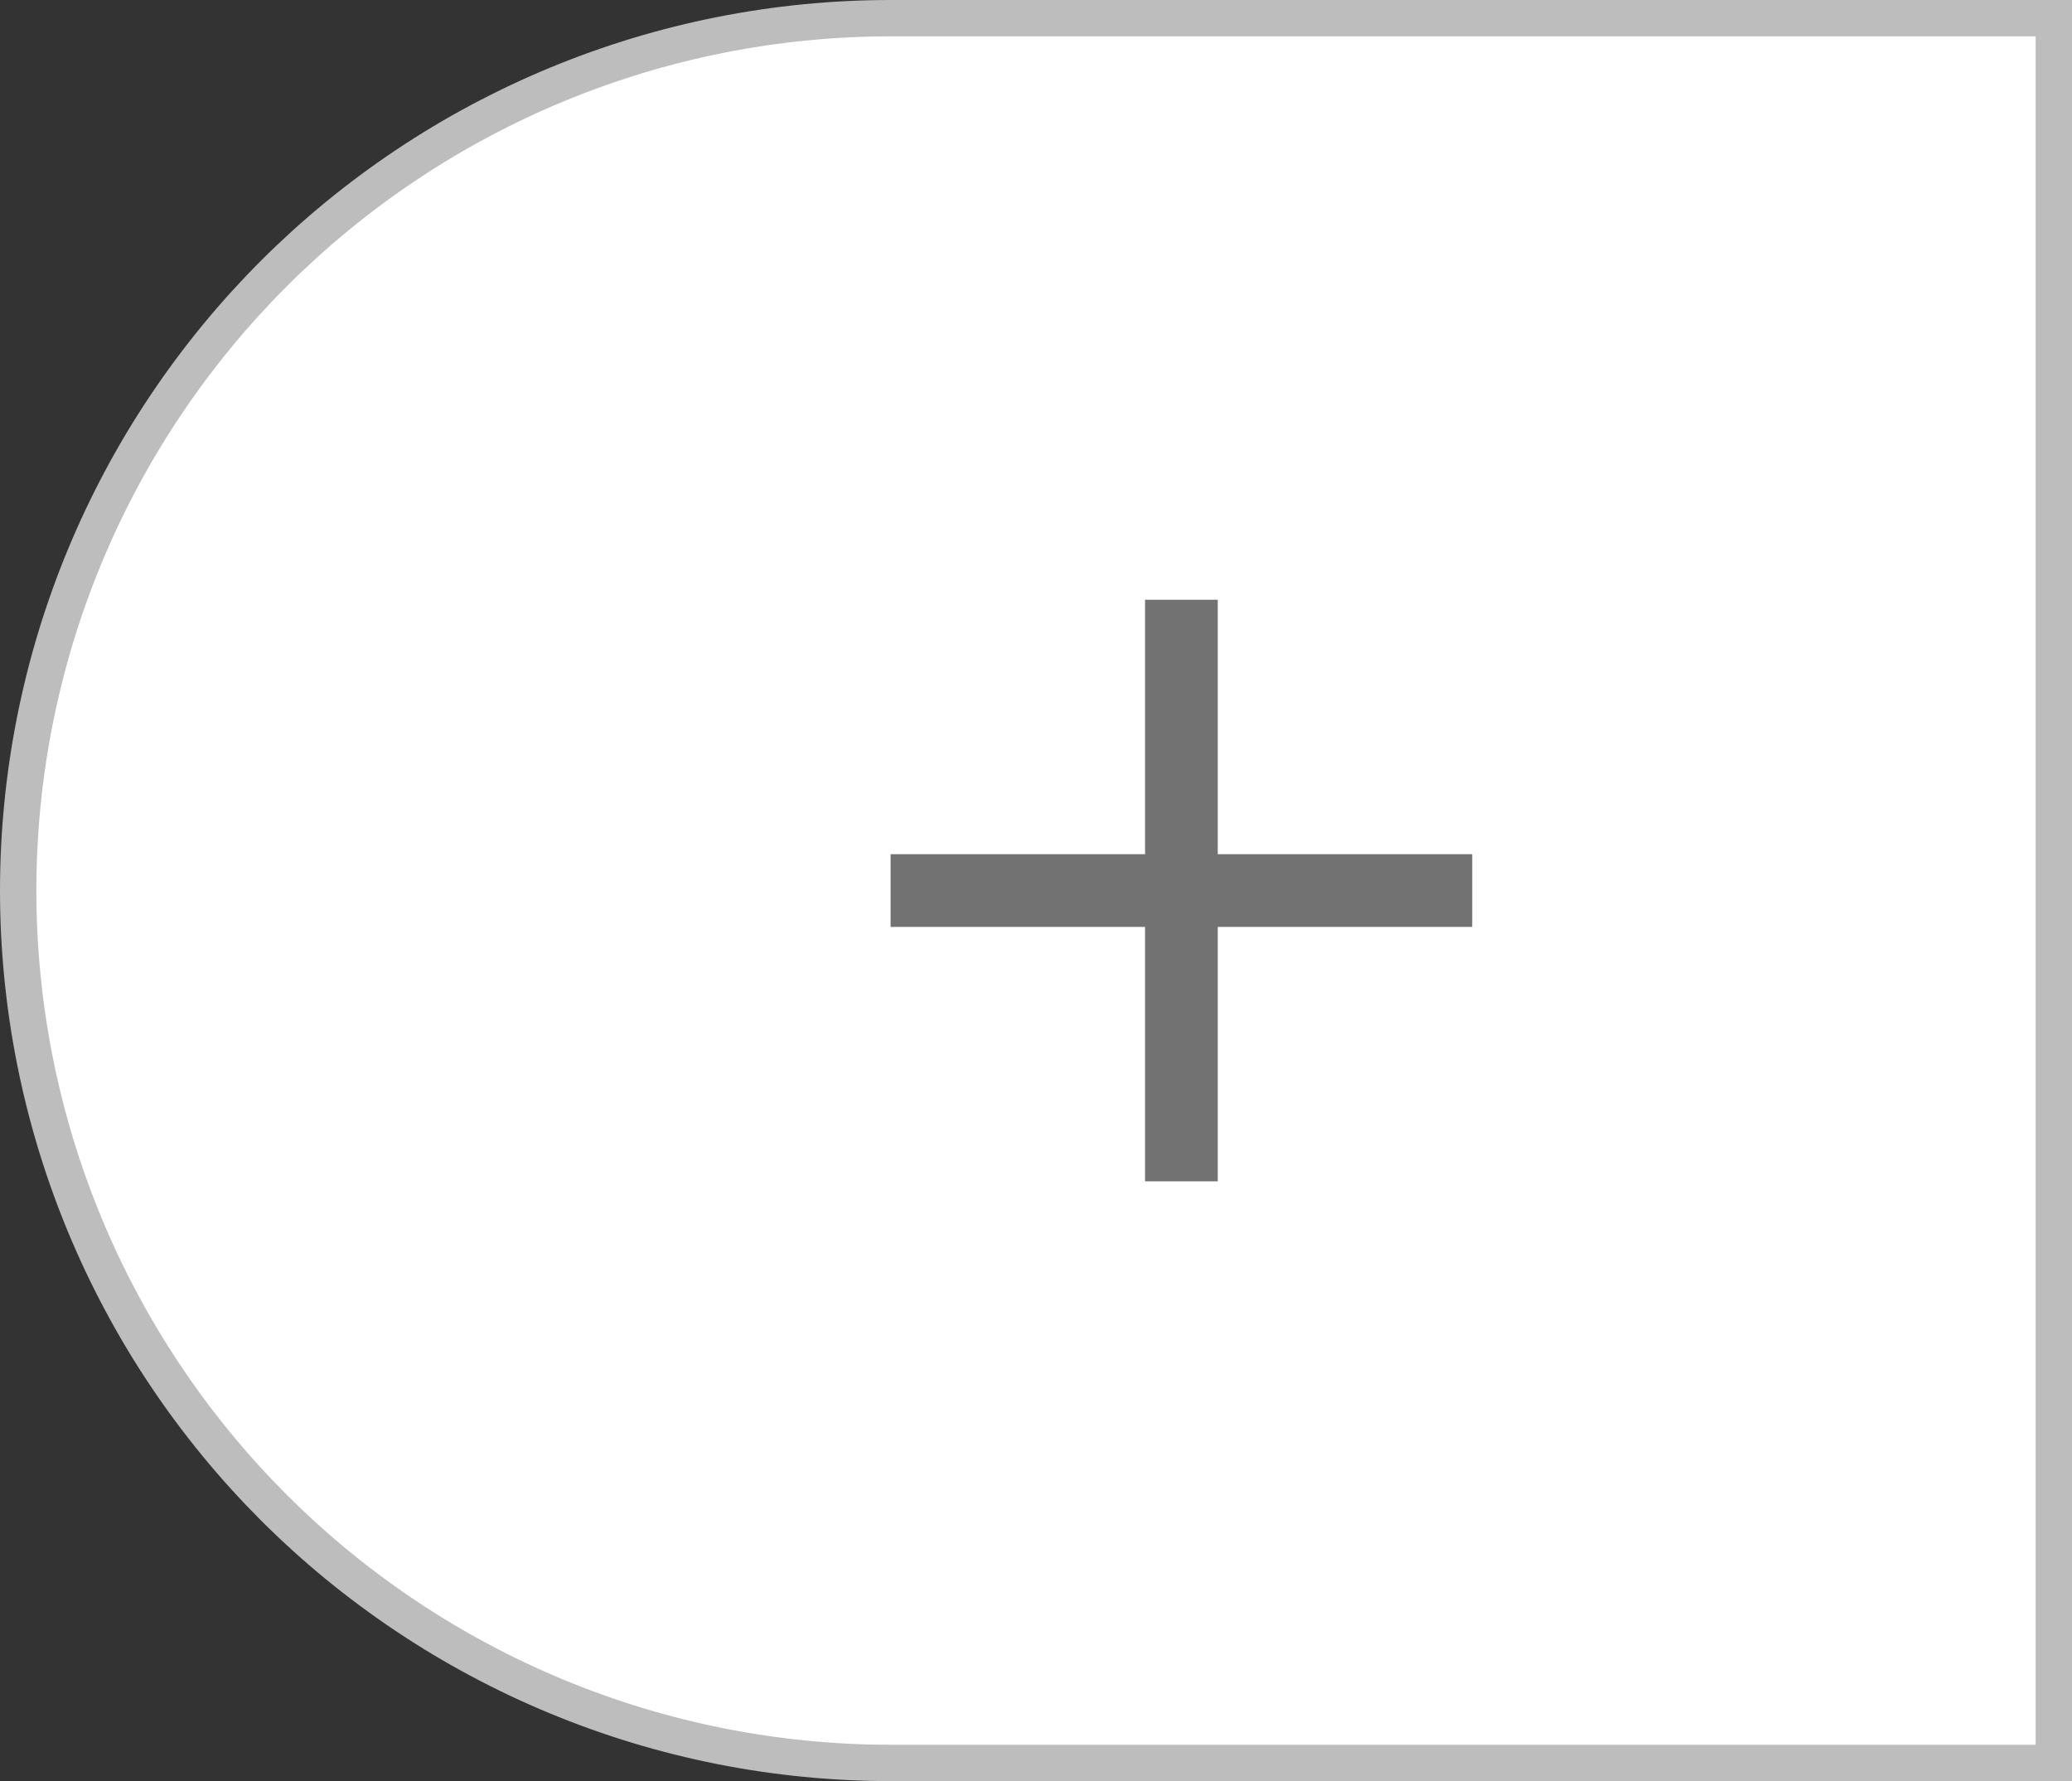 <?xml version="1.0" encoding="utf-8"?>
<svg width="57px" height="49px" viewBox="0 0 57 49" version="1.1" xmlns:xlink="http://www.w3.org/1999/xlink" xmlns="http://www.w3.org/2000/svg">
  <rect x="0" y="0" width="57" height="49" fill="#333333" stroke="none"/>
  <g id="Group-9" transform="translate(0.5 0.5)">
    <path d="M23.999 0L56 0L56 48L23.999 48Q23.41 48 22.821 47.971Q22.233 47.942 21.647 47.884Q21.06 47.827 20.478 47.74Q19.895 47.654 19.317 47.539Q18.739 47.424 18.168 47.281Q17.596 47.138 17.032 46.967Q16.469 46.796 15.914 46.597Q15.359 46.399 14.815 46.173Q14.271 45.948 13.738 45.696Q13.206 45.444 12.686 45.166Q12.166 44.889 11.661 44.586Q11.156 44.283 10.666 43.955Q10.176 43.628 9.703 43.277Q9.23 42.926 8.774 42.553Q8.319 42.179 7.882 41.783Q7.446 41.387 7.029 40.971Q6.613 40.554 6.217 40.118Q5.821 39.681 5.448 39.226Q5.074 38.77 4.723 38.297Q4.372 37.824 4.045 37.334Q3.717 36.844 3.414 36.339Q3.111 35.834 2.834 35.314Q2.556 34.794 2.304 34.262Q2.052 33.729 1.827 33.185Q1.601 32.641 1.403 32.086Q1.204 31.531 1.033 30.968Q0.862 30.404 0.719 29.832Q0.576 29.261 0.461 28.683Q0.346 28.105 0.26 27.522Q0.173 26.94 0.116 26.353Q0.058 25.767 0.029 25.179Q0 24.59 0 24.001L0 23.999Q0 23.41 0.029 22.821Q0.058 22.233 0.116 21.647Q0.173 21.06 0.26 20.478Q0.346 19.895 0.461 19.317Q0.576 18.739 0.719 18.168Q0.862 17.596 1.033 17.032Q1.204 16.469 1.403 15.914Q1.601 15.359 1.827 14.815Q2.052 14.271 2.304 13.738Q2.556 13.206 2.834 12.686Q3.111 12.166 3.414 11.661Q3.717 11.156 4.045 10.666Q4.372 10.176 4.723 9.703Q5.074 9.23 5.448 8.774Q5.821 8.319 6.217 7.882Q6.613 7.446 7.029 7.029Q7.446 6.613 7.882 6.217Q8.319 5.821 8.774 5.448Q9.23 5.074 9.703 4.723Q10.176 4.372 10.666 4.045Q11.156 3.717 11.661 3.414Q12.166 3.111 12.686 2.834Q13.206 2.556 13.738 2.304Q14.271 2.052 14.815 1.827Q15.359 1.601 15.914 1.403Q16.469 1.204 17.032 1.033Q17.596 0.862 18.168 0.719Q18.739 0.576 19.317 0.461Q19.895 0.346 20.478 0.26Q21.06 0.173 21.647 0.116Q22.233 0.058 22.821 0.029Q23.41 0 23.999 0L23.999 0Z" id="Rectangle-Copy-357" fill="#FFFFFF" fill-rule="evenodd" stroke="#BDBDBD" stroke-width="1" />
    <g id="Group-2-Copy-6" transform="translate(24 16)">
      <path d="M0 8L16 8" id="Path-8" fill="none" fill-rule="evenodd" stroke="#727272" stroke-width="2" />
      <path d="M8 -2.18557e-08L8 16" id="Path-8" fill="none" fill-rule="evenodd" stroke="#727272" stroke-width="2" />
    </g>
  </g>
</svg>